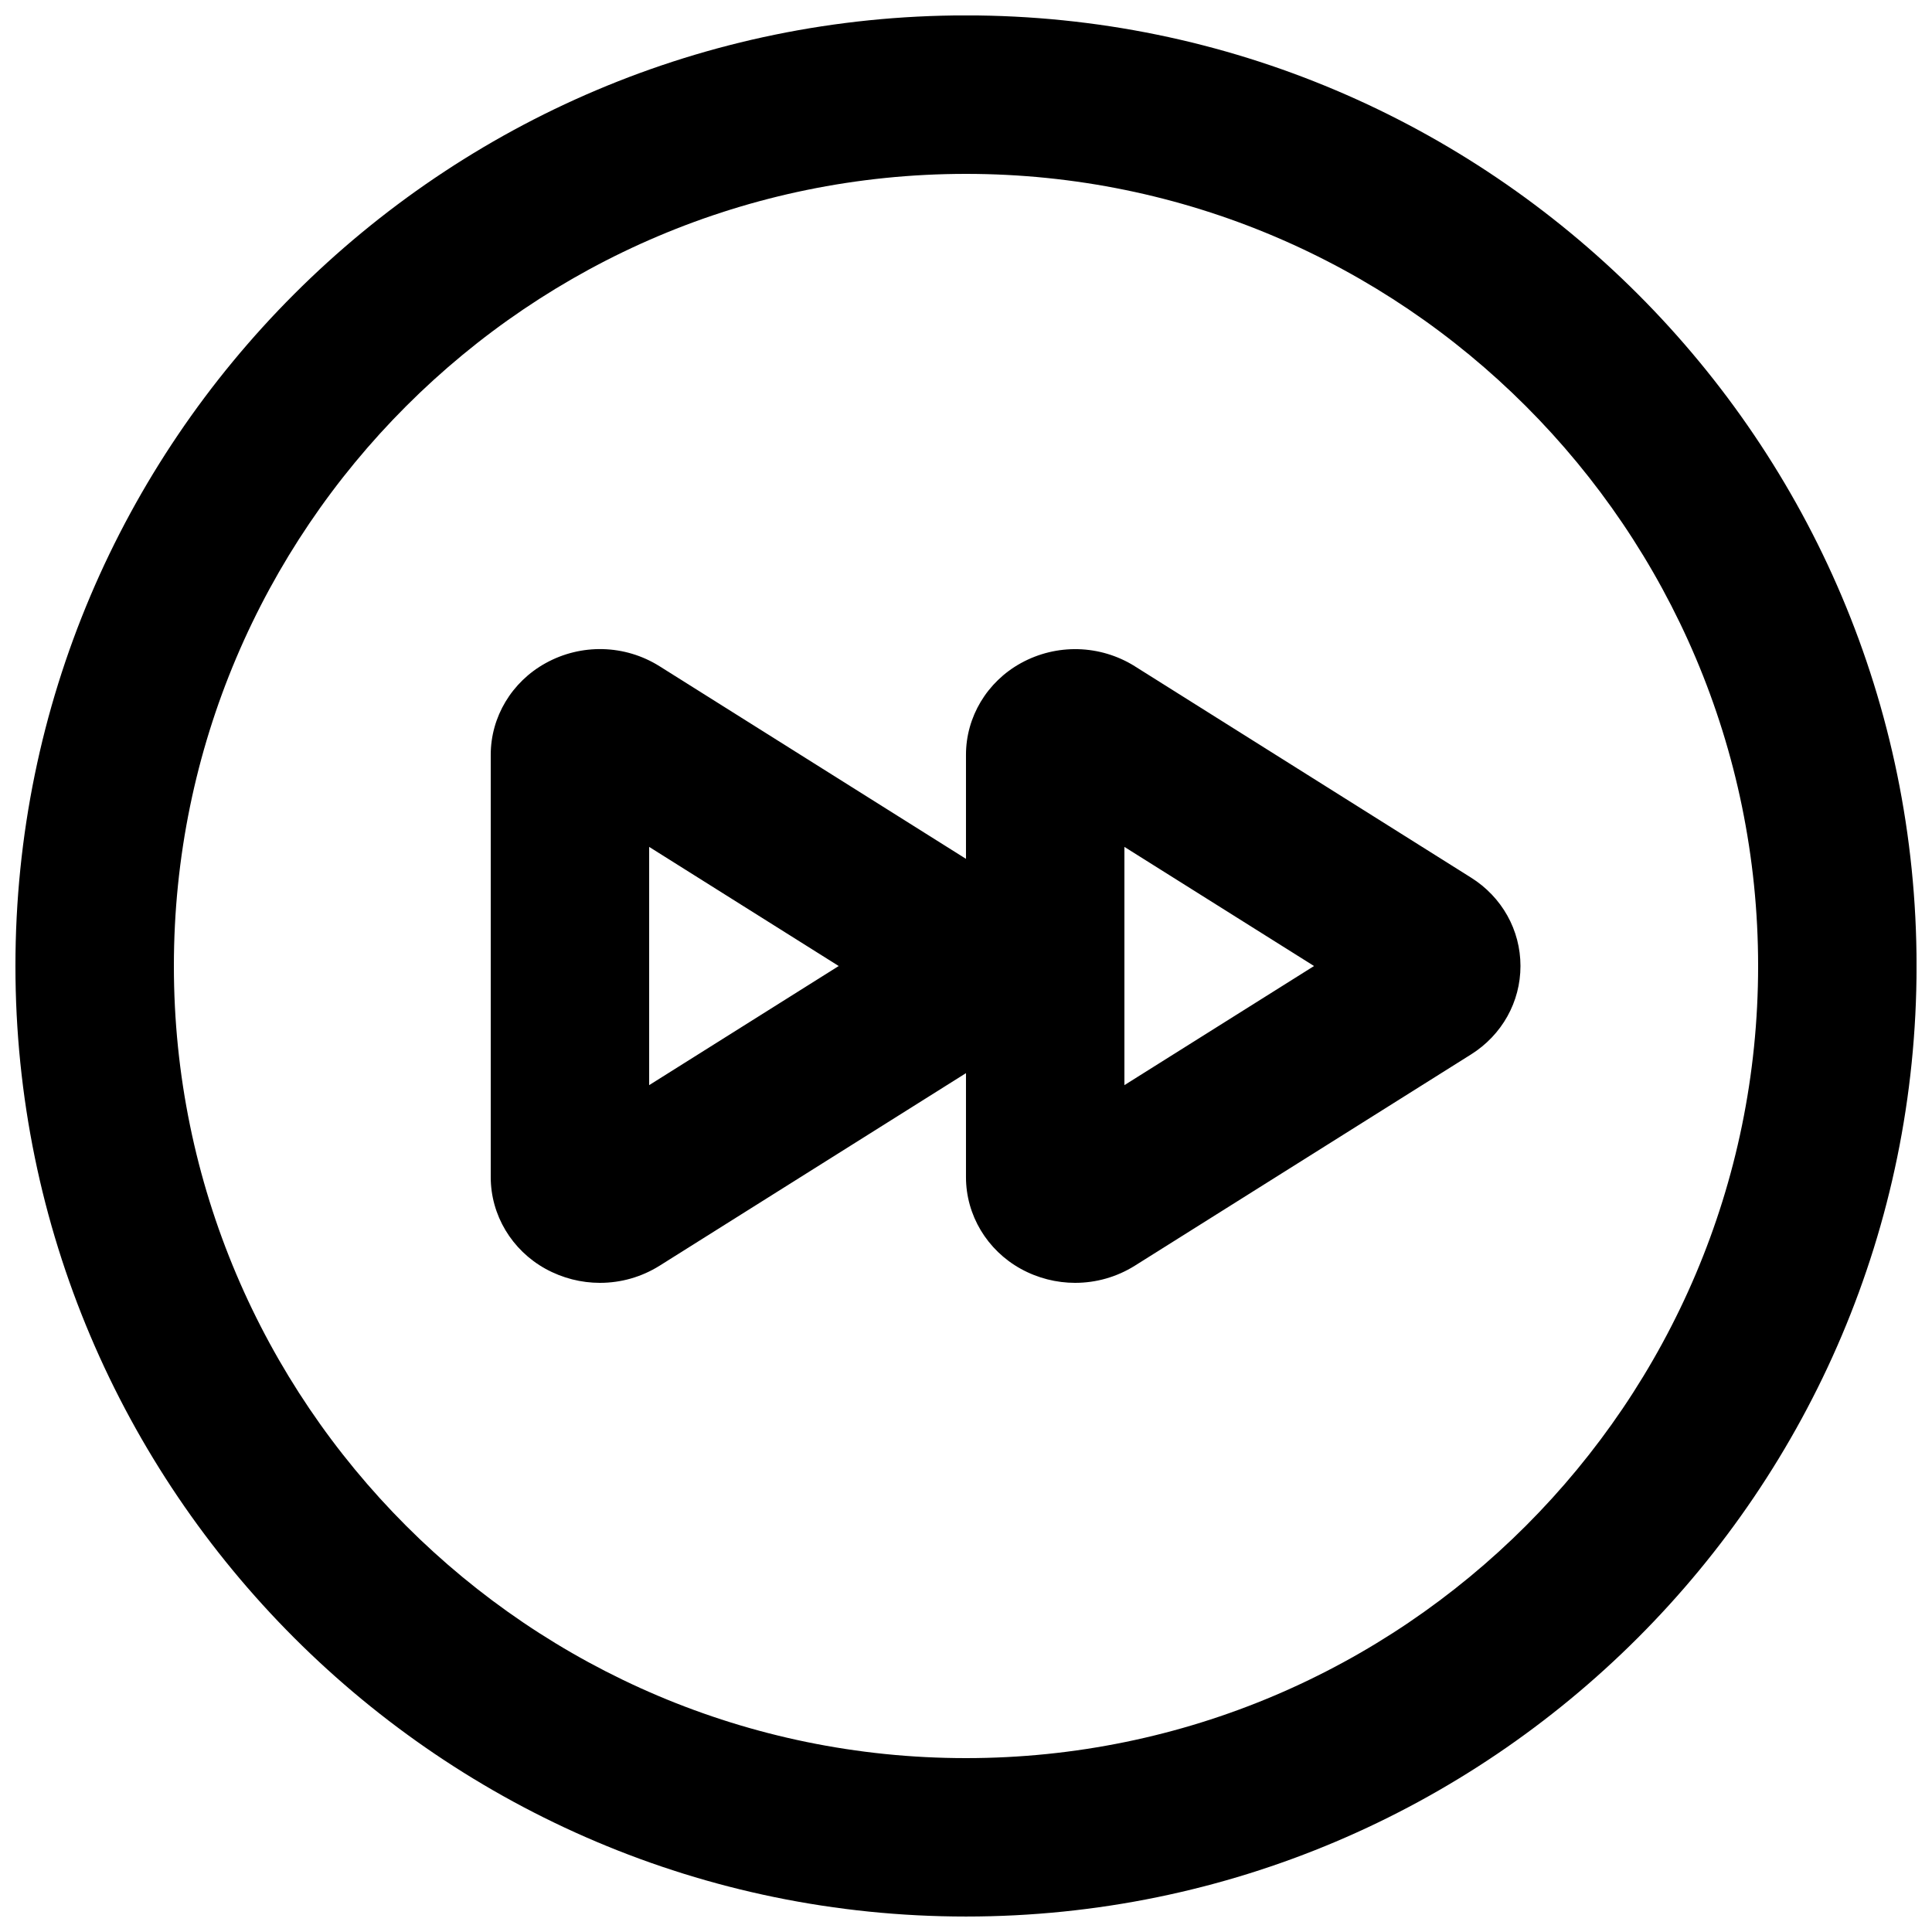 <?xml version="1.0" encoding="UTF-8"?>
<!-- Uploaded to: SVG Repo, www.svgrepo.com, Generator: SVG Repo Mixer Tools -->
<svg width="800px" height="800px" version="1.1" viewBox="144 144 512 512" xmlns="http://www.w3.org/2000/svg">
 <defs>
  <clipPath id="a">
   <path d="m148.09 148.09h503.81v503.81h-503.81z"/>
  </clipPath>
 </defs>
 <g clip-path="url(#a)">
  <path d="m400 651.9c-138.91 0-251.91-113-251.91-251.91s113-251.91 251.91-251.91 251.91 113 251.91 251.91-113 251.91-251.91 251.91zm0-461.82c-115.75 0-209.92 94.172-209.92 209.92s94.172 209.92 209.92 209.92 209.92-94.172 209.92-209.92-94.172-209.92-209.92-209.92zm28.945 293.89c-4.953 0-9.93-1.238-14.422-3.715-8.965-4.953-14.527-14.254-14.527-24.289v-111.95c0-10.012 5.562-19.312 14.527-24.266 9.508-5.246 21.012-4.914 30.188 0.797l0.02 0.02 89.07 55.984c8.25 5.164 13.141 13.938 13.141 23.449 0 9.508-4.891 18.285-13.121 23.449l-89.09 55.984c-4.828 3.023-10.309 4.535-15.785 4.535zm13.035-115.54v63.145l50.254-31.57-50.254-31.57zm-138.98 115.54c-4.953 0-9.91-1.238-14.422-3.715-8.965-4.953-14.527-14.254-14.527-24.289v-111.95c0-10.012 5.562-19.312 14.527-24.266 9.469-5.246 21.012-4.953 30.188 0.797l89.07 55.984c8.25 5.184 13.16 13.938 13.16 23.469s-4.914 18.285-13.16 23.469l-89.047 55.965c-4.828 3.023-10.285 4.535-15.785 4.535zm13.035-115.54v63.145l50.234-31.57-50.234-31.57z"/>
 </g>
</svg>